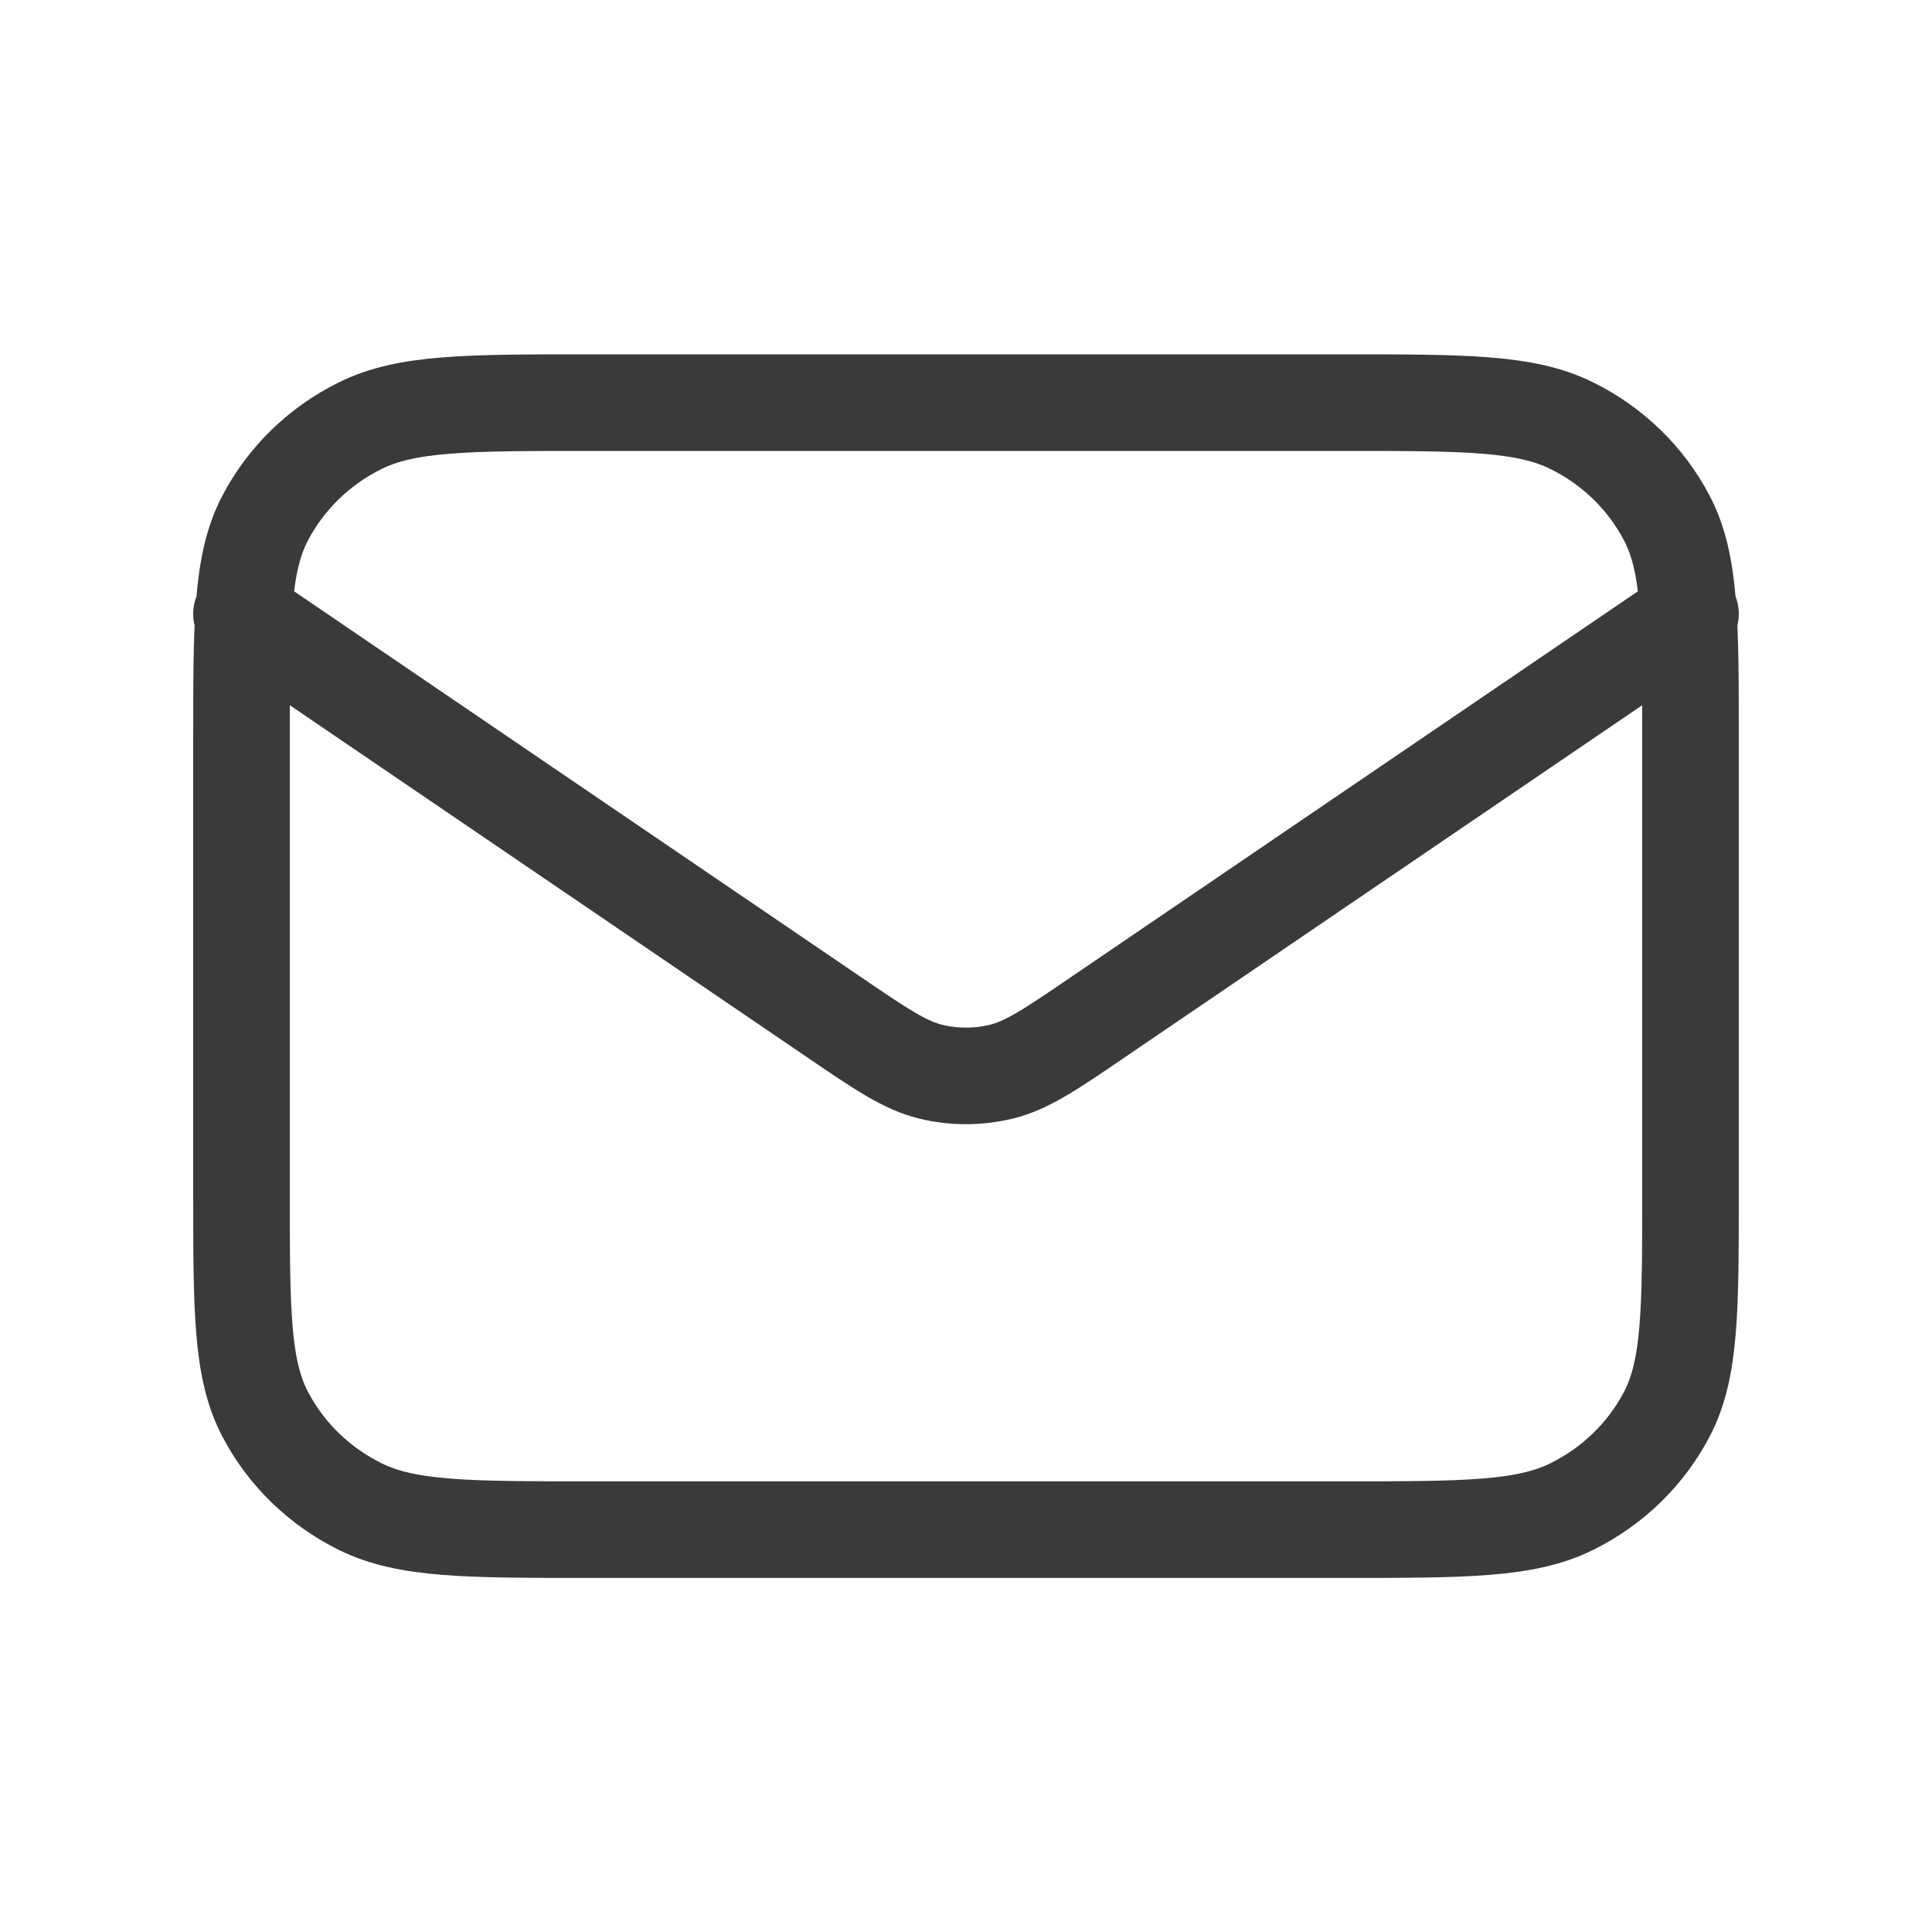 <svg width="30" height="30" viewBox="0 0 30 30" fill="none" xmlns="http://www.w3.org/2000/svg">
<path d="M3.75 9.533L12.935 15.784C13.679 16.291 14.051 16.544 14.456 16.642C14.813 16.728 15.187 16.728 15.544 16.642C15.949 16.544 16.321 16.291 17.064 15.784L26.25 9.533M9.15 23.752H20.85C22.74 23.752 23.685 23.752 24.407 23.394C25.042 23.08 25.559 22.578 25.882 21.96C26.25 21.259 26.25 20.34 26.25 18.502V11.502C26.25 9.664 26.25 8.745 25.882 8.044C25.559 7.426 25.042 6.924 24.407 6.61C23.685 6.252 22.74 6.252 20.85 6.252H9.15C7.26 6.252 6.315 6.252 5.593 6.61C4.958 6.924 4.441 7.426 4.118 8.044C3.75 8.745 3.75 9.664 3.75 11.502V18.502C3.75 20.34 3.75 21.259 4.118 21.96C4.441 22.578 4.958 23.08 5.593 23.394C6.315 23.752 7.26 23.752 9.15 23.752Z" stroke="#3A3A3A" stroke-width="1.5" stroke-linecap="round" stroke-linejoin="round"/>
</svg>
